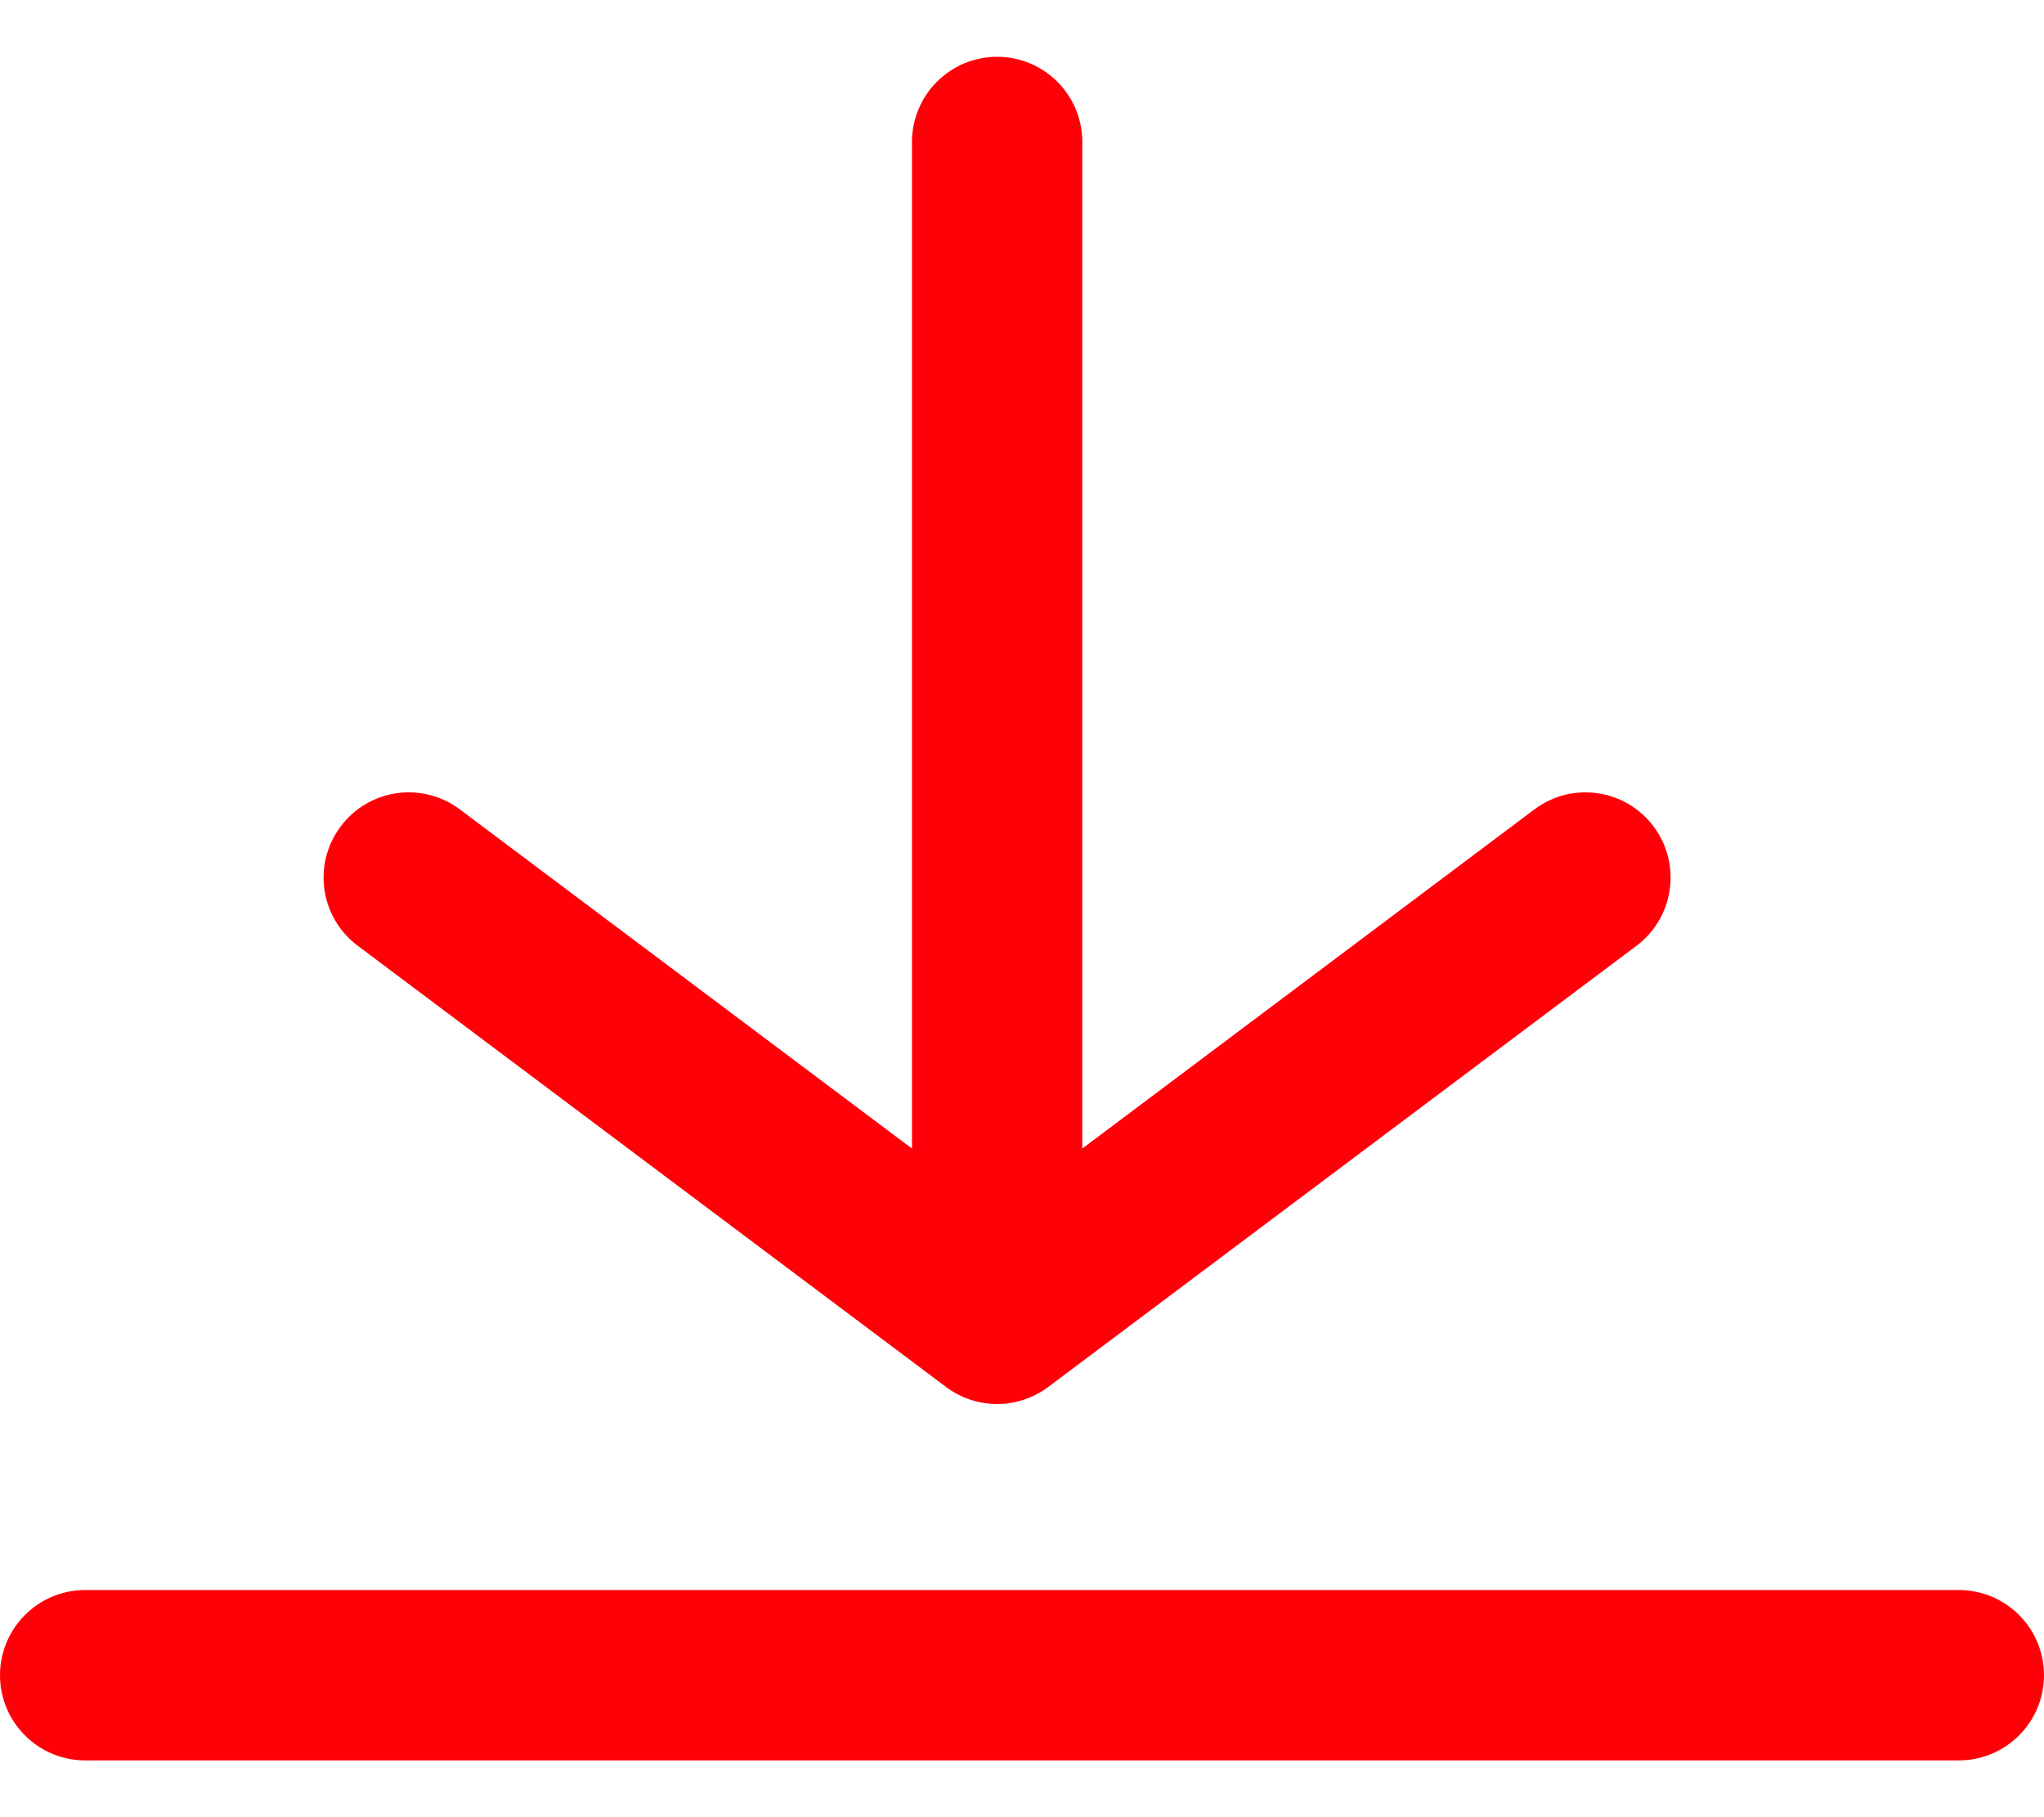 <svg width="18" height="16" viewBox="0 0 18 16" fill="none" xmlns="http://www.w3.org/2000/svg">
<path fill-rule="evenodd" clip-rule="evenodd" d="M0 14.75C0 14.336 0.336 14 0.75 14H17.25C17.664 14 18 14.336 18 14.75C18 15.164 17.664 15.5 17.25 15.5H0.75C0.336 15.5 0 15.164 0 14.75Z" fill="#FF0008"/>
<path fill-rule="evenodd" clip-rule="evenodd" d="M8.781 0.5C9.195 0.5 9.531 0.836 9.531 1.25V10.964C9.531 11.379 9.195 11.714 8.781 11.714C8.367 11.714 8.031 11.379 8.031 10.964V1.25C8.031 0.836 8.367 0.5 8.781 0.5Z" fill="#FF0008"/>
<path fill-rule="evenodd" clip-rule="evenodd" d="M3 7.277C3.248 6.945 3.718 6.878 4.05 7.127L8.781 10.675L13.512 7.127C13.843 6.878 14.313 6.945 14.562 7.277C14.81 7.608 14.743 8.078 14.412 8.327L9.231 12.212C8.964 12.412 8.597 12.412 8.331 12.212L3.15 8.327C2.818 8.078 2.751 7.608 3 7.277Z" fill="#FF0008"/>
</svg>

